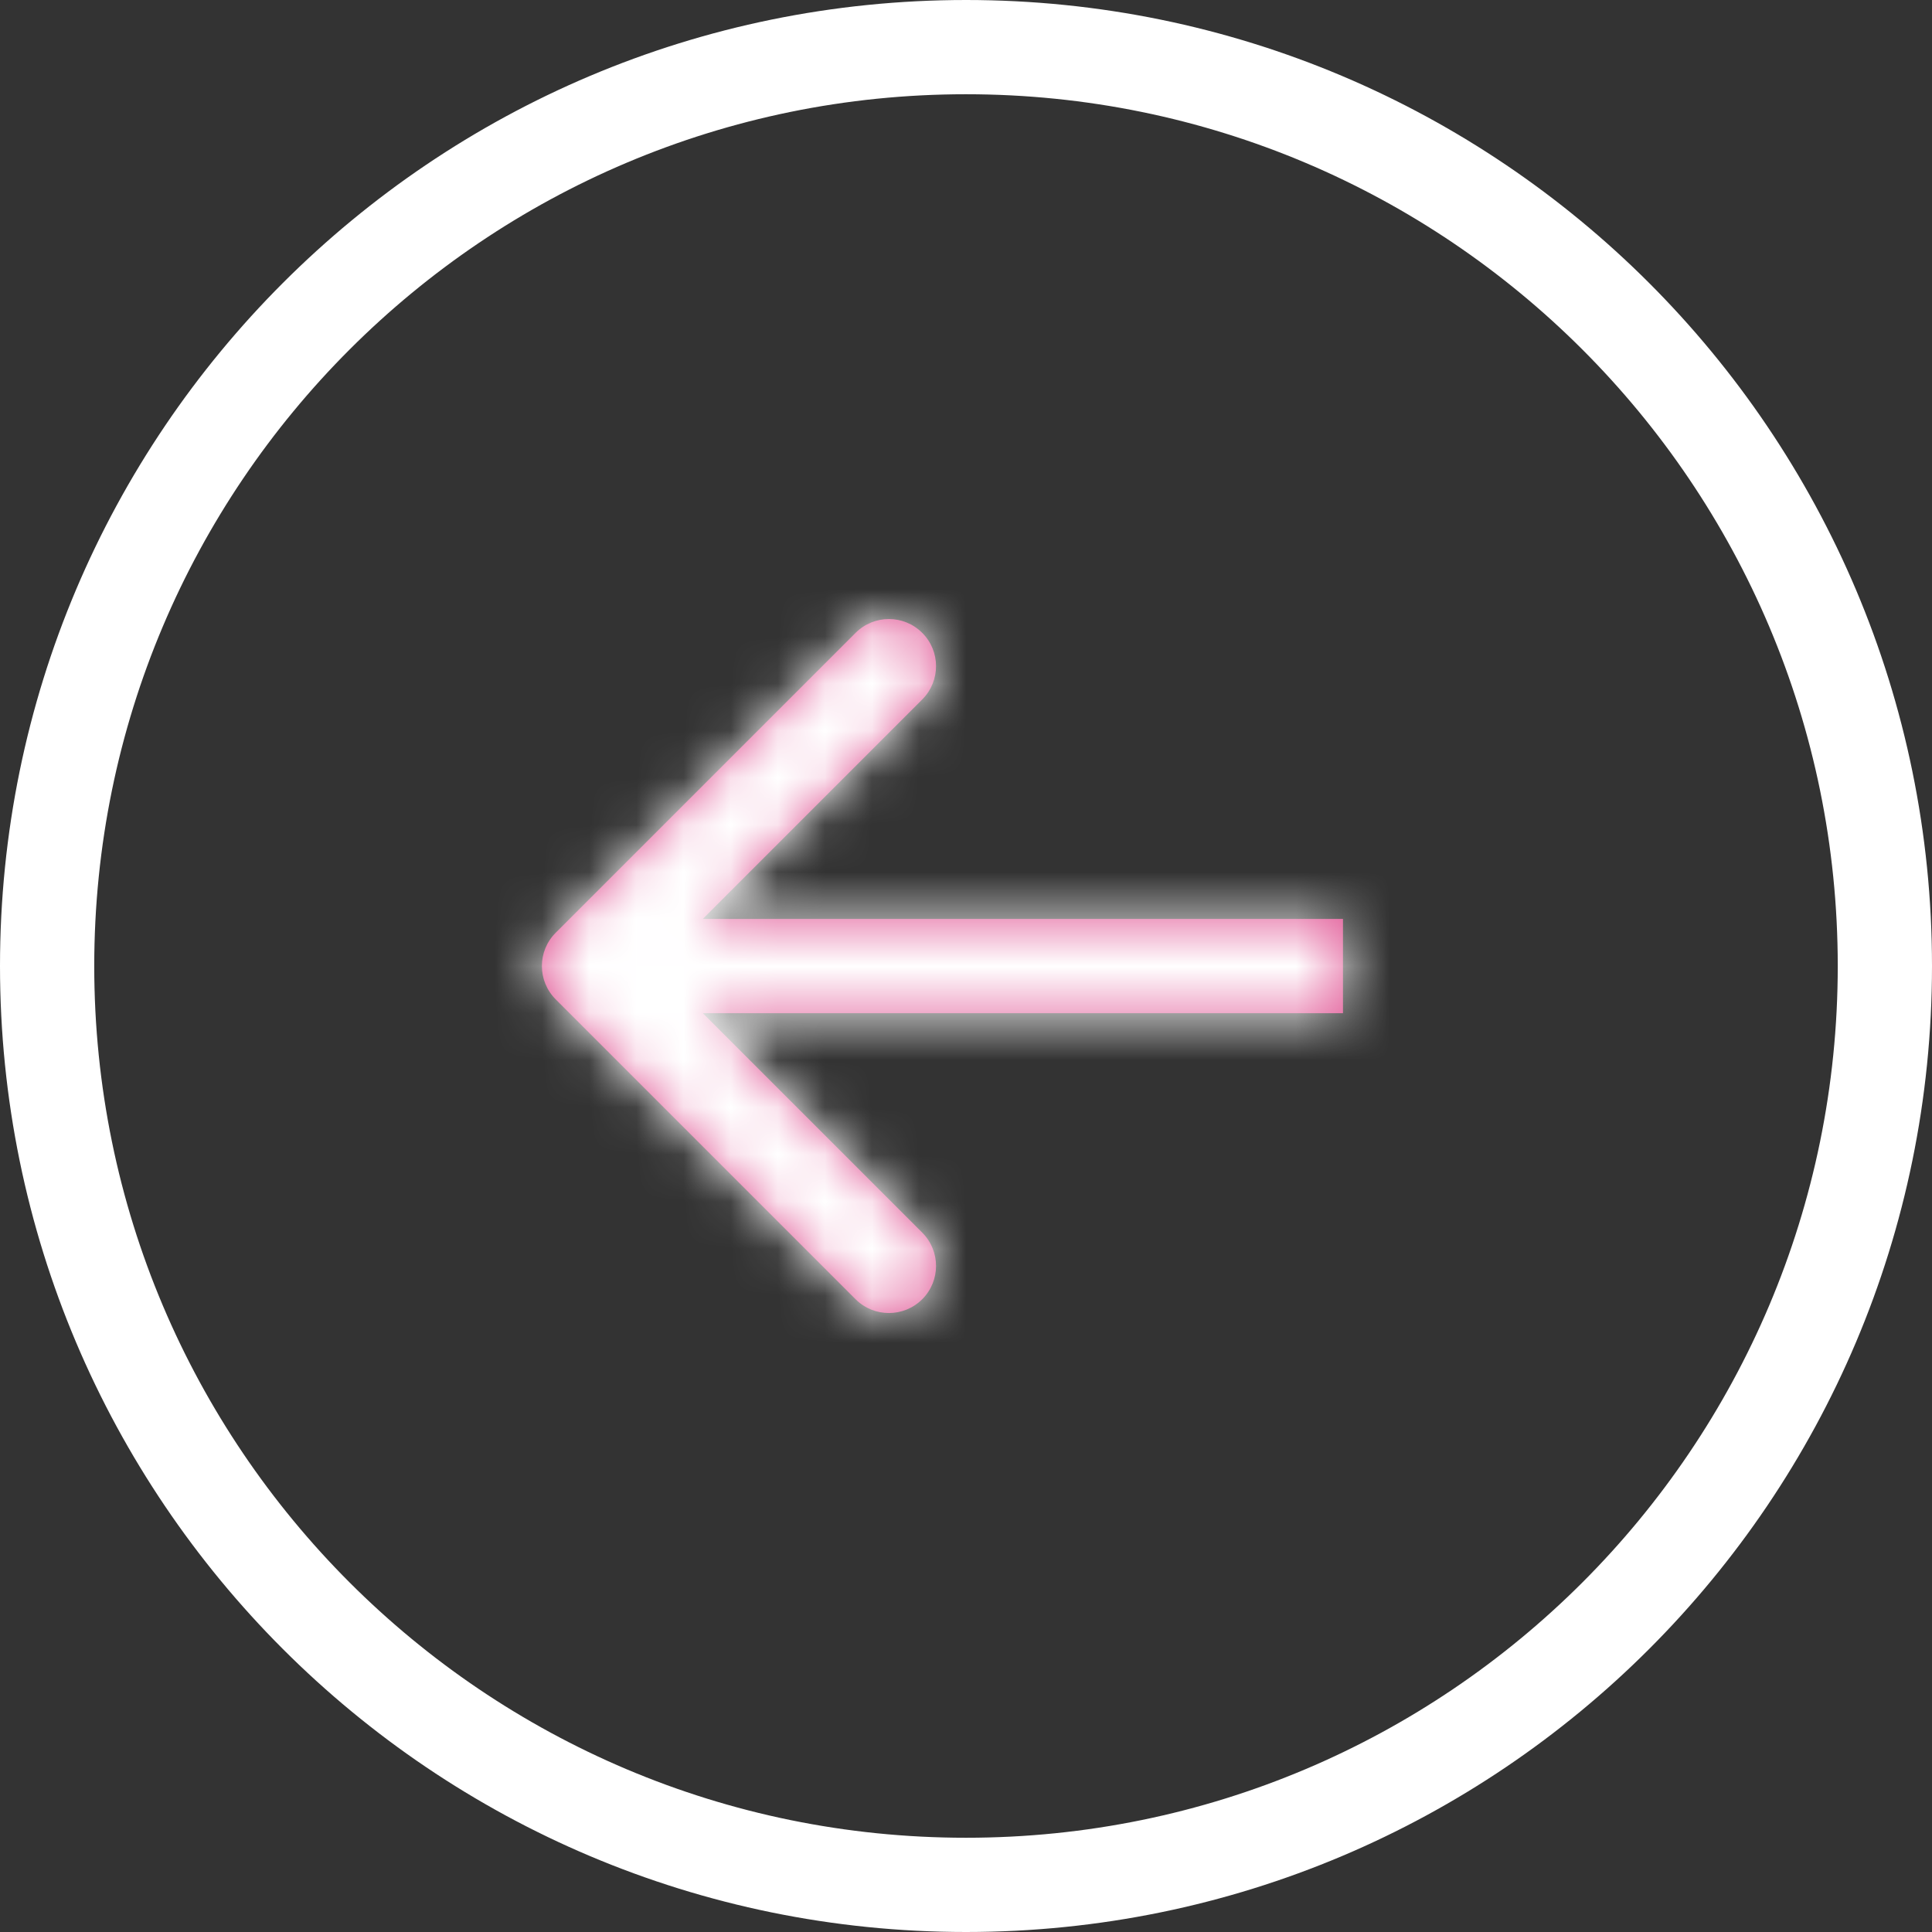 <?xml version="1.0" encoding="UTF-8"?> <svg xmlns="http://www.w3.org/2000/svg" width="41" height="41" viewBox="0 0 41 41" fill="none"><rect x="0" y="0" width="41" height="41" fill="#333333" stroke="none"/> <path d="M20.5 1C9.73 1 1 9.73 1 20.5C1 31.27 9.73 40 20.5 40C31.27 40 40 31.27 40 20.5C40 9.73 31.27 1 20.5 1Z" stroke="white" stroke-width="2"></path> <mask id="path-2-inside-1_728_17" fill="white"> <path d="M11.793 19.794C11.402 20.184 11.402 20.817 11.793 21.208L18.157 27.572C18.547 27.962 19.18 27.962 19.571 27.572C19.962 27.181 19.962 26.548 19.571 26.158L13.914 20.501L19.571 14.844C19.962 14.453 19.962 13.82 19.571 13.43C19.18 13.039 18.547 13.039 18.157 13.43L11.793 19.794ZM28.5 19.501H12.5V21.501H28.5V19.501Z"></path> </mask> <path d="M11.793 19.794C11.402 20.184 11.402 20.817 11.793 21.208L18.157 27.572C18.547 27.962 19.18 27.962 19.571 27.572C19.962 27.181 19.962 26.548 19.571 26.158L13.914 20.501L19.571 14.844C19.962 14.453 19.962 13.82 19.571 13.43C19.18 13.039 18.547 13.039 18.157 13.43L11.793 19.794ZM28.5 19.501H12.5V21.501H28.5V19.501Z" fill="#DF4D8F"></path> <path d="M11.793 21.208L13.207 19.794L11.793 21.208ZM18.157 27.572L16.743 28.986L18.157 27.572ZM19.571 27.572L20.985 28.986L20.985 28.986L19.571 27.572ZM19.571 26.158L18.157 27.572L18.157 27.572L19.571 26.158ZM13.914 20.501L12.5 19.087L11.086 20.501L12.5 21.915L13.914 20.501ZM19.571 14.844L20.985 16.258L20.985 16.258L19.571 14.844ZM19.571 13.43L20.985 12.016L20.985 12.015L19.571 13.43ZM28.5 19.501H30.5V17.501H28.5V19.501ZM12.5 19.501V17.501H10.5V19.501H12.5ZM12.5 21.501H10.5V23.501H12.5V21.501ZM28.5 21.501V23.501H30.5V21.501H28.5ZM10.379 18.379C9.207 19.551 9.207 21.451 10.379 22.622L13.207 19.794C13.598 20.184 13.598 20.817 13.207 21.208L10.379 18.379ZM10.379 22.622L16.743 28.986L19.571 26.158L13.207 19.794L10.379 22.622ZM16.743 28.986C17.914 30.158 19.814 30.157 20.985 28.986L18.157 26.157C18.547 25.767 19.18 25.767 19.571 26.158L16.743 28.986ZM20.985 28.986C22.157 27.814 22.157 25.915 20.985 24.743L18.157 27.572C17.766 27.181 17.767 26.548 18.157 26.158L20.985 28.986ZM20.985 24.743L15.328 19.087L12.5 21.915L18.157 27.572L20.985 24.743ZM15.328 21.915L20.985 16.258L18.157 13.43L12.5 19.087L15.328 21.915ZM20.985 16.258C22.157 15.086 22.157 13.187 20.985 12.016L18.157 14.844C17.767 14.453 17.766 13.82 18.157 13.43L20.985 16.258ZM20.985 12.015C19.814 10.844 17.914 10.844 16.743 12.015L19.571 14.844C19.18 15.235 18.547 15.234 18.157 14.844L20.985 12.015ZM16.743 12.015L10.379 18.379L13.207 21.208L19.571 14.844L16.743 12.015ZM28.5 17.501H12.5V21.501H28.5V17.501ZM10.5 19.501V21.501H14.5V19.501H10.5ZM12.5 23.501H28.5V19.501H12.5V23.501ZM30.5 21.501V19.501H26.5V21.501H30.5Z" fill="white" mask="url(#path-2-inside-1_728_17)"></path> </svg> 